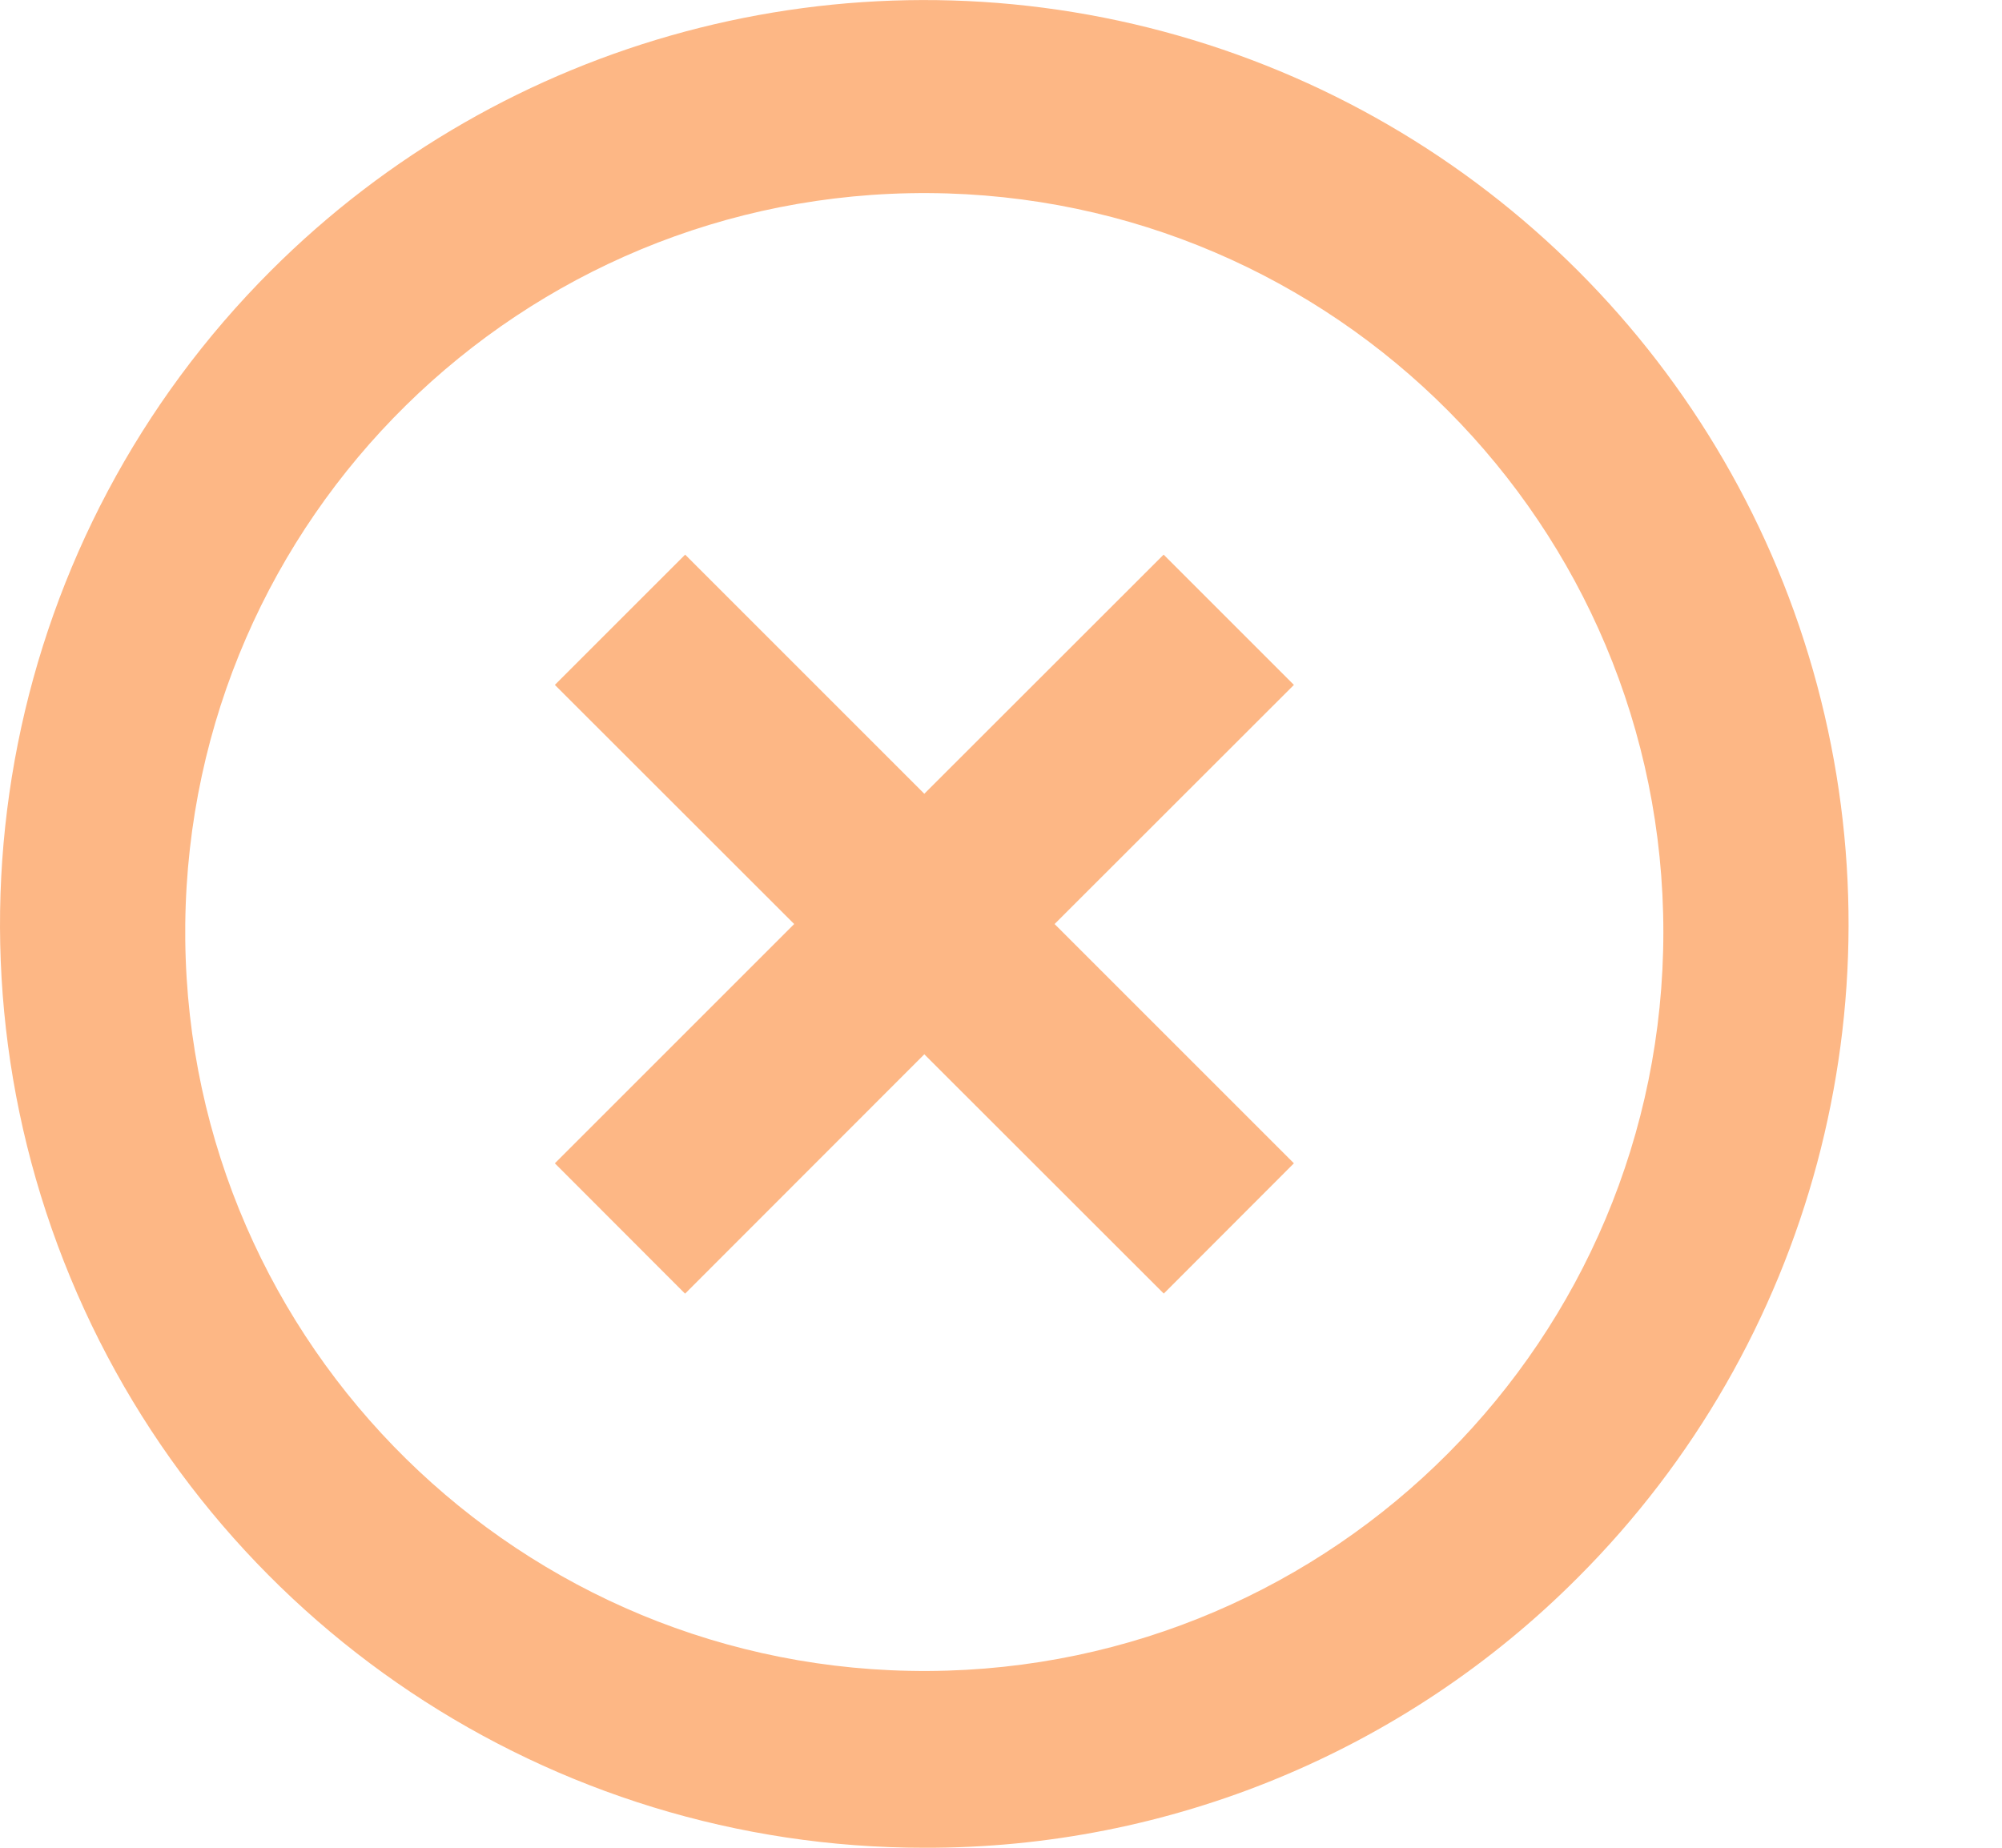 <svg width="13" height="12" viewBox="0 0 13 12" fill="none" xmlns="http://www.w3.org/2000/svg">
<path d="M6.002 12C3.575 12.001 1.386 10.54 0.457 8.297C-0.472 6.055 0.042 3.474 1.759 1.758C3.275 0.242 5.485 -0.35 7.556 0.205C9.627 0.76 11.244 2.377 11.799 4.448C12.354 6.519 11.762 8.729 10.246 10.245C9.123 11.373 7.594 12.005 6.002 12ZM1.203 6.104C1.232 8.745 3.388 10.866 6.028 10.852C8.668 10.838 10.801 8.693 10.801 6.053C10.801 3.413 8.668 1.268 6.028 1.254C3.388 1.24 1.232 3.361 1.203 6.001V6.104ZM4.448 8.401L3.603 7.555L5.157 6.001L3.603 4.448L4.449 3.602L6.002 5.155L7.556 3.602L8.402 4.448L6.848 6.001L8.402 7.555L7.557 8.401L6.002 6.847L4.449 8.401H4.448Z" fill="#FDB785"/>
</svg>
